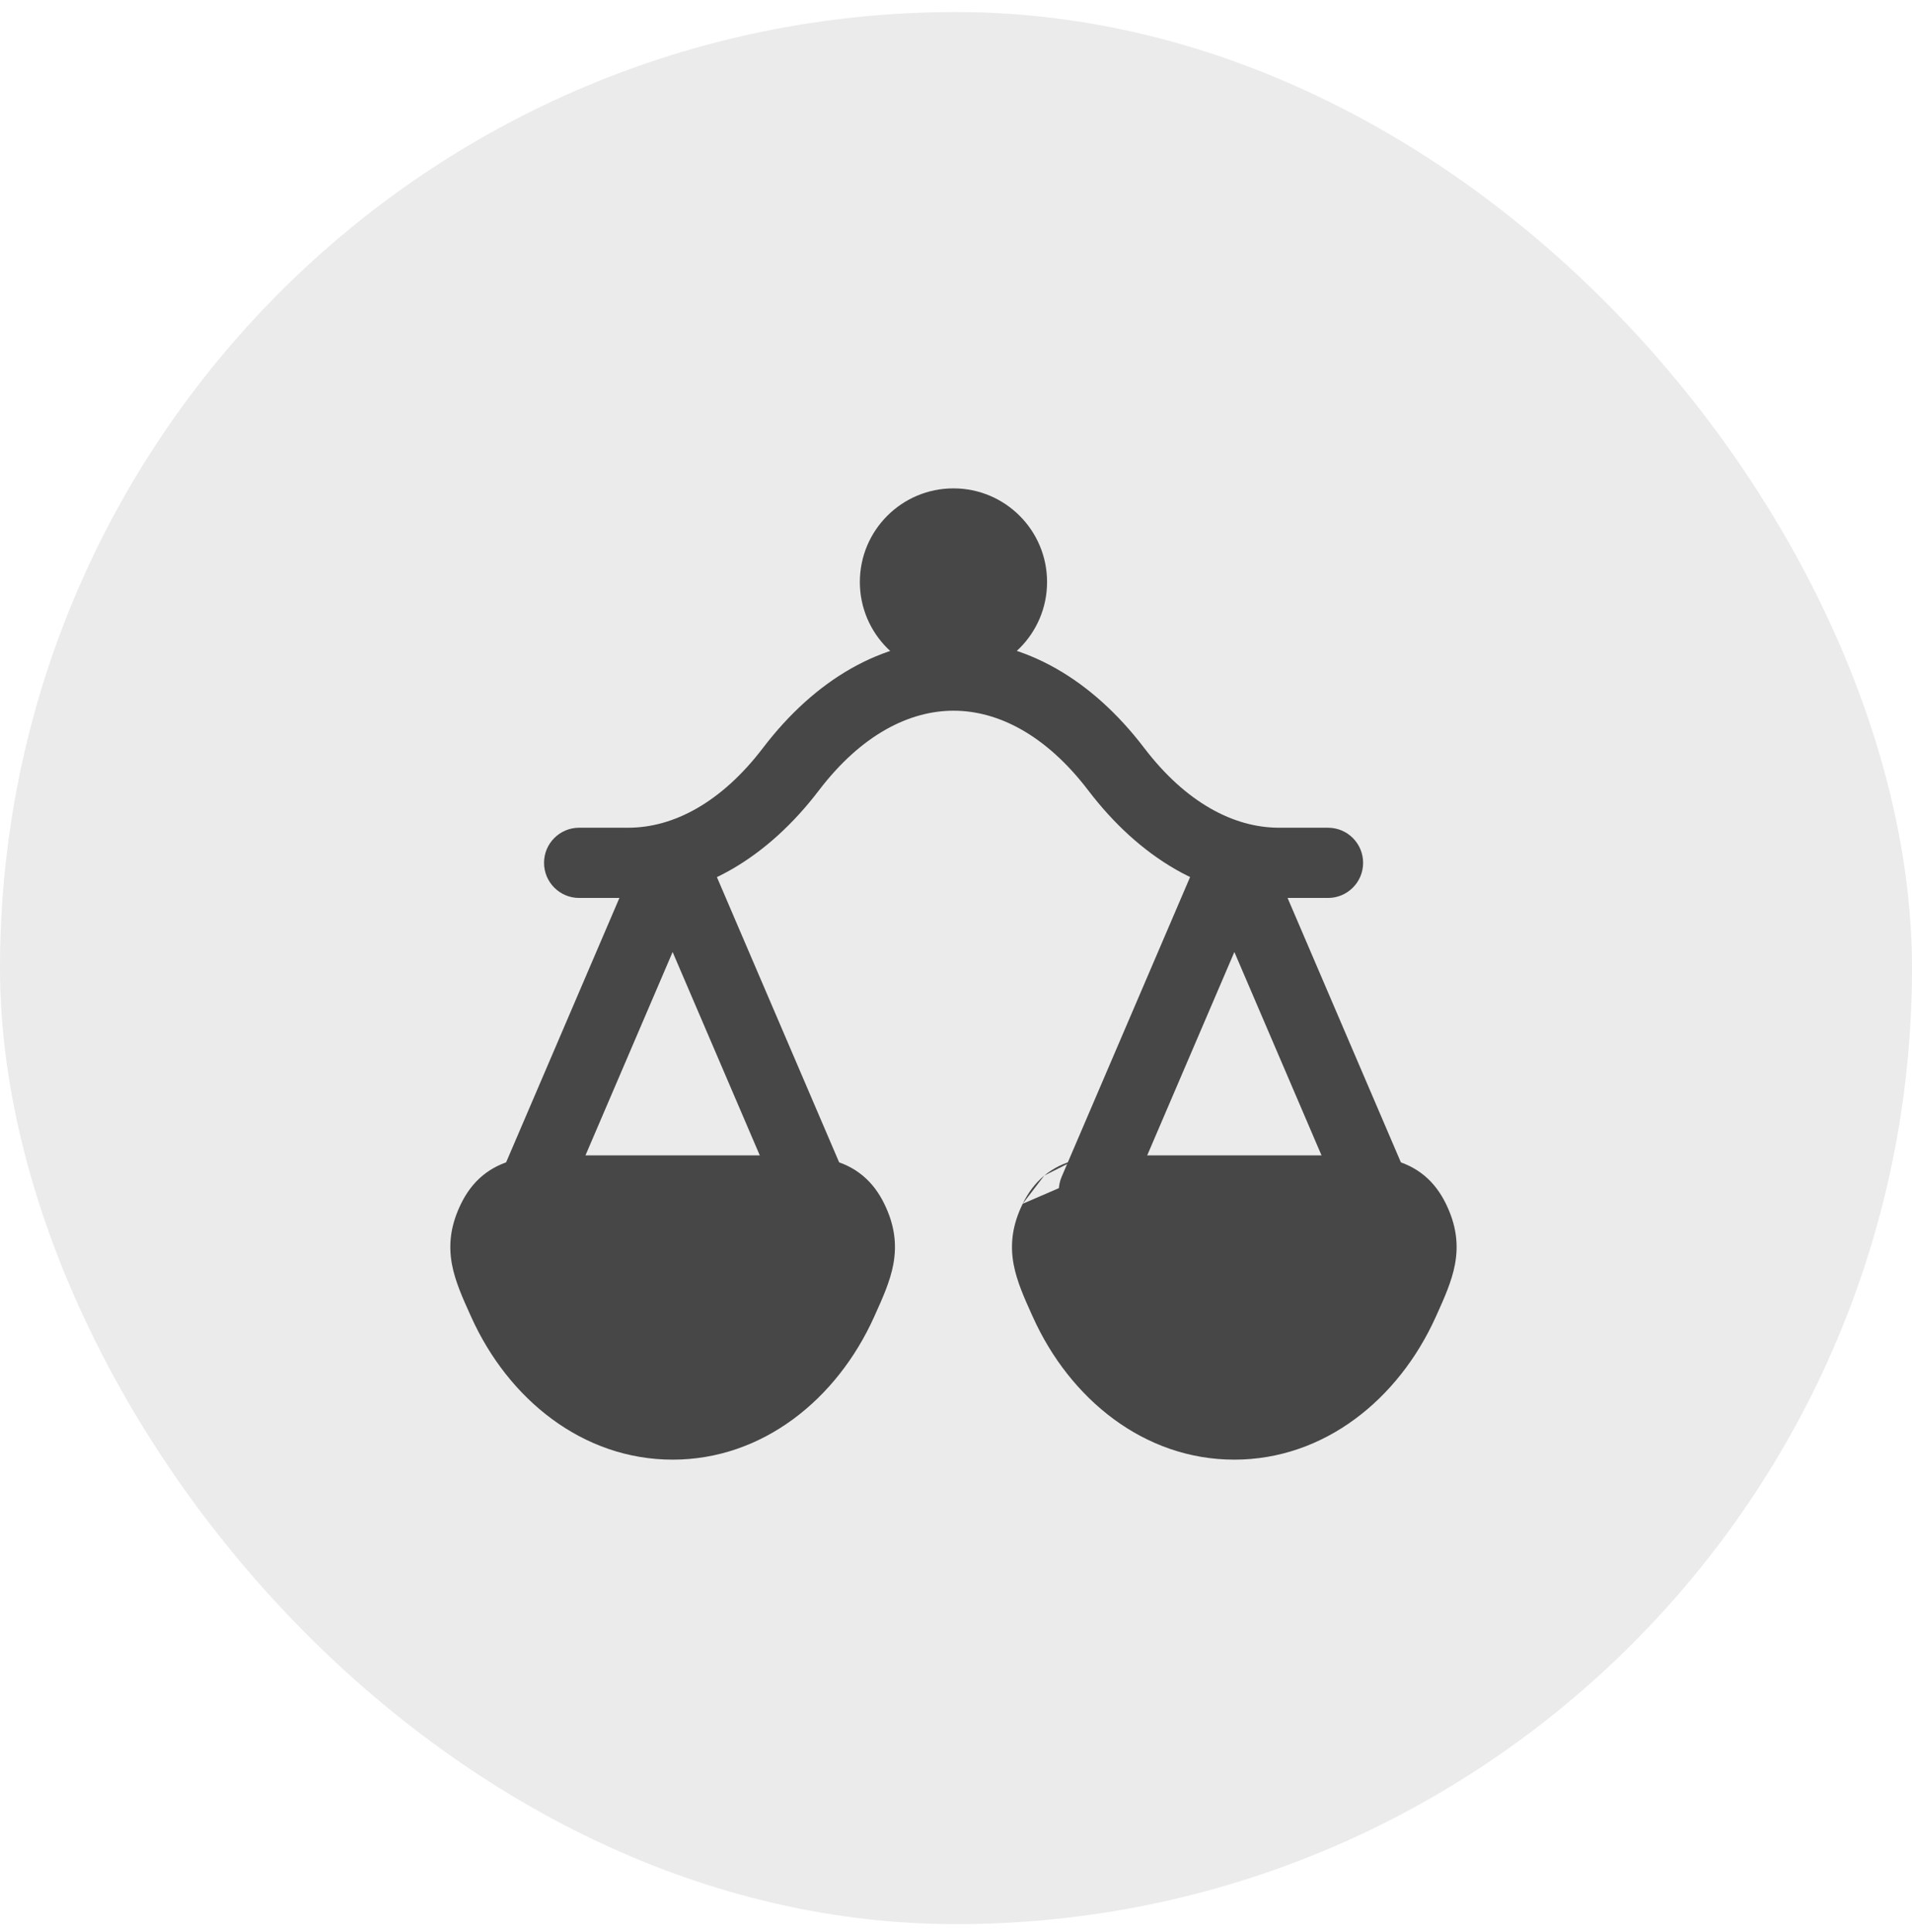 <svg xmlns="http://www.w3.org/2000/svg" width="95" height="96" viewBox="0 0 95 96" fill="none"><rect y="0.598" width="95" height="95" rx="47.5" fill="#37393F" fill-opacity="0.1"></rect><path fill-rule="evenodd" clip-rule="evenodd" d="M61.331 41.127C62.028 41.127 62.659 41.543 62.934 42.184L69.91 58.463C70.29 59.348 69.879 60.373 68.994 60.753C68.109 61.132 67.083 60.722 66.704 59.837L61.331 47.299L55.957 59.837C55.578 60.722 54.552 61.132 53.667 60.753C52.782 60.373 52.371 59.348 52.751 58.463L59.727 42.184C60.002 41.543 60.633 41.127 61.331 41.127Z" fill="#474747"></path><path fill-rule="evenodd" clip-rule="evenodd" d="M33.42 41.127C34.118 41.127 34.749 41.543 35.023 42.184L42 58.463C42.379 59.348 41.969 60.373 41.084 60.753C40.199 61.132 39.173 60.722 38.794 59.837L33.42 47.299L28.047 59.837C27.668 60.722 26.642 61.132 25.757 60.753C24.871 60.373 24.461 59.348 24.841 58.463L31.817 42.184C32.092 41.543 32.723 41.127 33.42 41.127Z" fill="#474747"></path><path fill-rule="evenodd" clip-rule="evenodd" d="M47.379 35.31C45.2 35.31 42.809 36.485 40.684 39.275L40.684 39.275C38.163 42.582 34.847 44.613 31.213 44.613H28.775C27.812 44.613 27.031 43.832 27.031 42.868C27.031 41.905 27.812 41.124 28.775 41.124H31.213C33.456 41.124 35.84 39.875 37.909 37.16C40.509 33.748 43.839 31.822 47.379 31.822C50.92 31.822 54.25 33.748 56.85 37.16C58.919 39.875 61.303 41.124 63.546 41.124H65.984C66.947 41.124 67.728 41.905 67.728 42.868C67.728 43.832 66.947 44.613 65.984 44.613H63.546C59.912 44.613 56.596 42.582 54.075 39.275L54.075 39.275C51.95 36.485 49.559 35.31 47.379 35.31Z" fill="#474747"></path><path d="M61.329 70.774C64.958 70.774 68.116 68.328 69.743 64.722C70.563 62.905 70.973 61.996 70.277 60.571C69.581 59.147 68.428 59.147 66.122 59.147H56.536C54.231 59.147 53.078 59.147 52.382 60.571C51.685 61.996 52.096 62.905 52.916 64.722C54.543 68.328 57.701 70.774 61.329 70.774Z" fill="#474747"></path><path fill-rule="evenodd" clip-rule="evenodd" d="M56.376 57.404C56.429 57.404 56.482 57.404 56.535 57.404H66.12C66.173 57.404 66.226 57.404 66.279 57.404C67.291 57.404 68.362 57.403 69.254 57.642C69.775 57.782 70.296 58.015 70.769 58.406C71.239 58.796 71.583 59.277 71.842 59.808C72.341 60.829 72.484 61.791 72.291 62.822C72.134 63.664 71.749 64.517 71.385 65.323C71.367 65.362 71.349 65.402 71.331 65.441C69.493 69.514 65.8 72.52 61.327 72.52C56.855 72.52 53.162 69.514 51.324 65.441C51.306 65.402 51.288 65.362 51.27 65.323C50.906 64.518 50.521 63.664 50.364 62.822C50.171 61.791 50.314 60.829 50.813 59.808M56.376 57.404C55.364 57.404 54.292 57.403 53.401 57.642L56.376 57.404ZM53.401 57.642C52.88 57.782 52.359 58.015 51.886 58.406L53.401 57.642ZM51.886 58.406C51.416 58.796 51.072 59.277 50.813 59.808L51.886 58.406ZM54.111 61.093C54.097 61.104 54.036 61.157 53.947 61.339L53.947 61.339C53.749 61.743 53.749 61.947 53.793 62.182C53.864 62.562 54.062 63.029 54.503 64.006L54.503 64.006C55.92 67.146 58.543 69.032 61.327 69.032C64.112 69.032 66.735 67.146 68.152 64.006L68.152 64.006C68.593 63.029 68.791 62.562 68.862 62.182C68.906 61.947 68.905 61.743 68.708 61.339L68.708 61.339C68.619 61.157 68.558 61.104 68.544 61.093C68.533 61.084 68.491 61.049 68.349 61.011C67.96 60.907 67.368 60.893 66.12 60.893H56.535C55.286 60.893 54.695 60.907 54.306 61.011C54.164 61.049 54.122 61.084 54.111 61.093Z" fill="#474747"></path><path d="M33.423 70.774C37.052 70.774 40.209 68.328 41.837 64.722C42.657 62.905 43.067 61.996 42.371 60.571C41.675 59.147 40.522 59.147 38.216 59.147H28.63C26.325 59.147 25.172 59.147 24.475 60.571C23.779 61.996 24.189 62.905 25.009 64.722C26.637 68.328 29.794 70.774 33.423 70.774Z" fill="#474747"></path><path fill-rule="evenodd" clip-rule="evenodd" d="M28.469 57.404C28.523 57.404 28.576 57.404 28.628 57.404H38.214C38.267 57.404 38.32 57.404 38.373 57.404C39.385 57.404 40.456 57.403 41.347 57.642C41.869 57.782 42.39 58.015 42.862 58.406C43.333 58.796 43.677 59.277 43.936 59.808L43.936 59.808C44.435 60.829 44.577 61.791 44.385 62.822C44.228 63.664 43.842 64.517 43.478 65.323C43.46 65.362 43.443 65.402 43.425 65.441C41.587 69.514 37.894 72.52 33.421 72.52C28.949 72.52 25.256 69.514 23.418 65.441C23.4 65.402 23.382 65.362 23.364 65.323C23 64.517 22.614 63.664 22.457 62.822C22.265 61.791 22.407 60.829 22.906 59.808L22.906 59.808C23.166 59.277 23.509 58.796 23.98 58.406C24.452 58.015 24.973 57.782 25.495 57.642C26.386 57.403 27.457 57.404 28.469 57.404ZM26.041 61.339C25.843 61.743 25.843 61.947 25.886 62.182C25.957 62.562 26.156 63.029 26.597 64.006L26.597 64.006C28.014 67.146 30.637 69.032 33.421 69.032C36.206 69.032 38.828 67.146 40.245 64.006L40.245 64.006C40.686 63.029 40.885 62.562 40.956 62.182C41 61.947 40.999 61.743 40.802 61.339C40.713 61.157 40.651 61.104 40.638 61.093C40.627 61.084 40.585 61.049 40.443 61.011C40.054 60.907 39.462 60.893 38.214 60.893H28.628C27.38 60.893 26.788 60.907 26.399 61.011C26.258 61.049 26.216 61.084 26.204 61.093C26.191 61.104 26.129 61.157 26.041 61.339" fill="#474747"></path><path d="M52.025 28.915C52.025 31.483 49.942 33.566 47.374 33.566C44.805 33.566 42.723 31.483 42.723 28.915C42.723 26.346 44.805 24.264 47.374 24.264C49.942 24.264 52.025 26.346 52.025 28.915Z" fill="#474747"></path></svg>